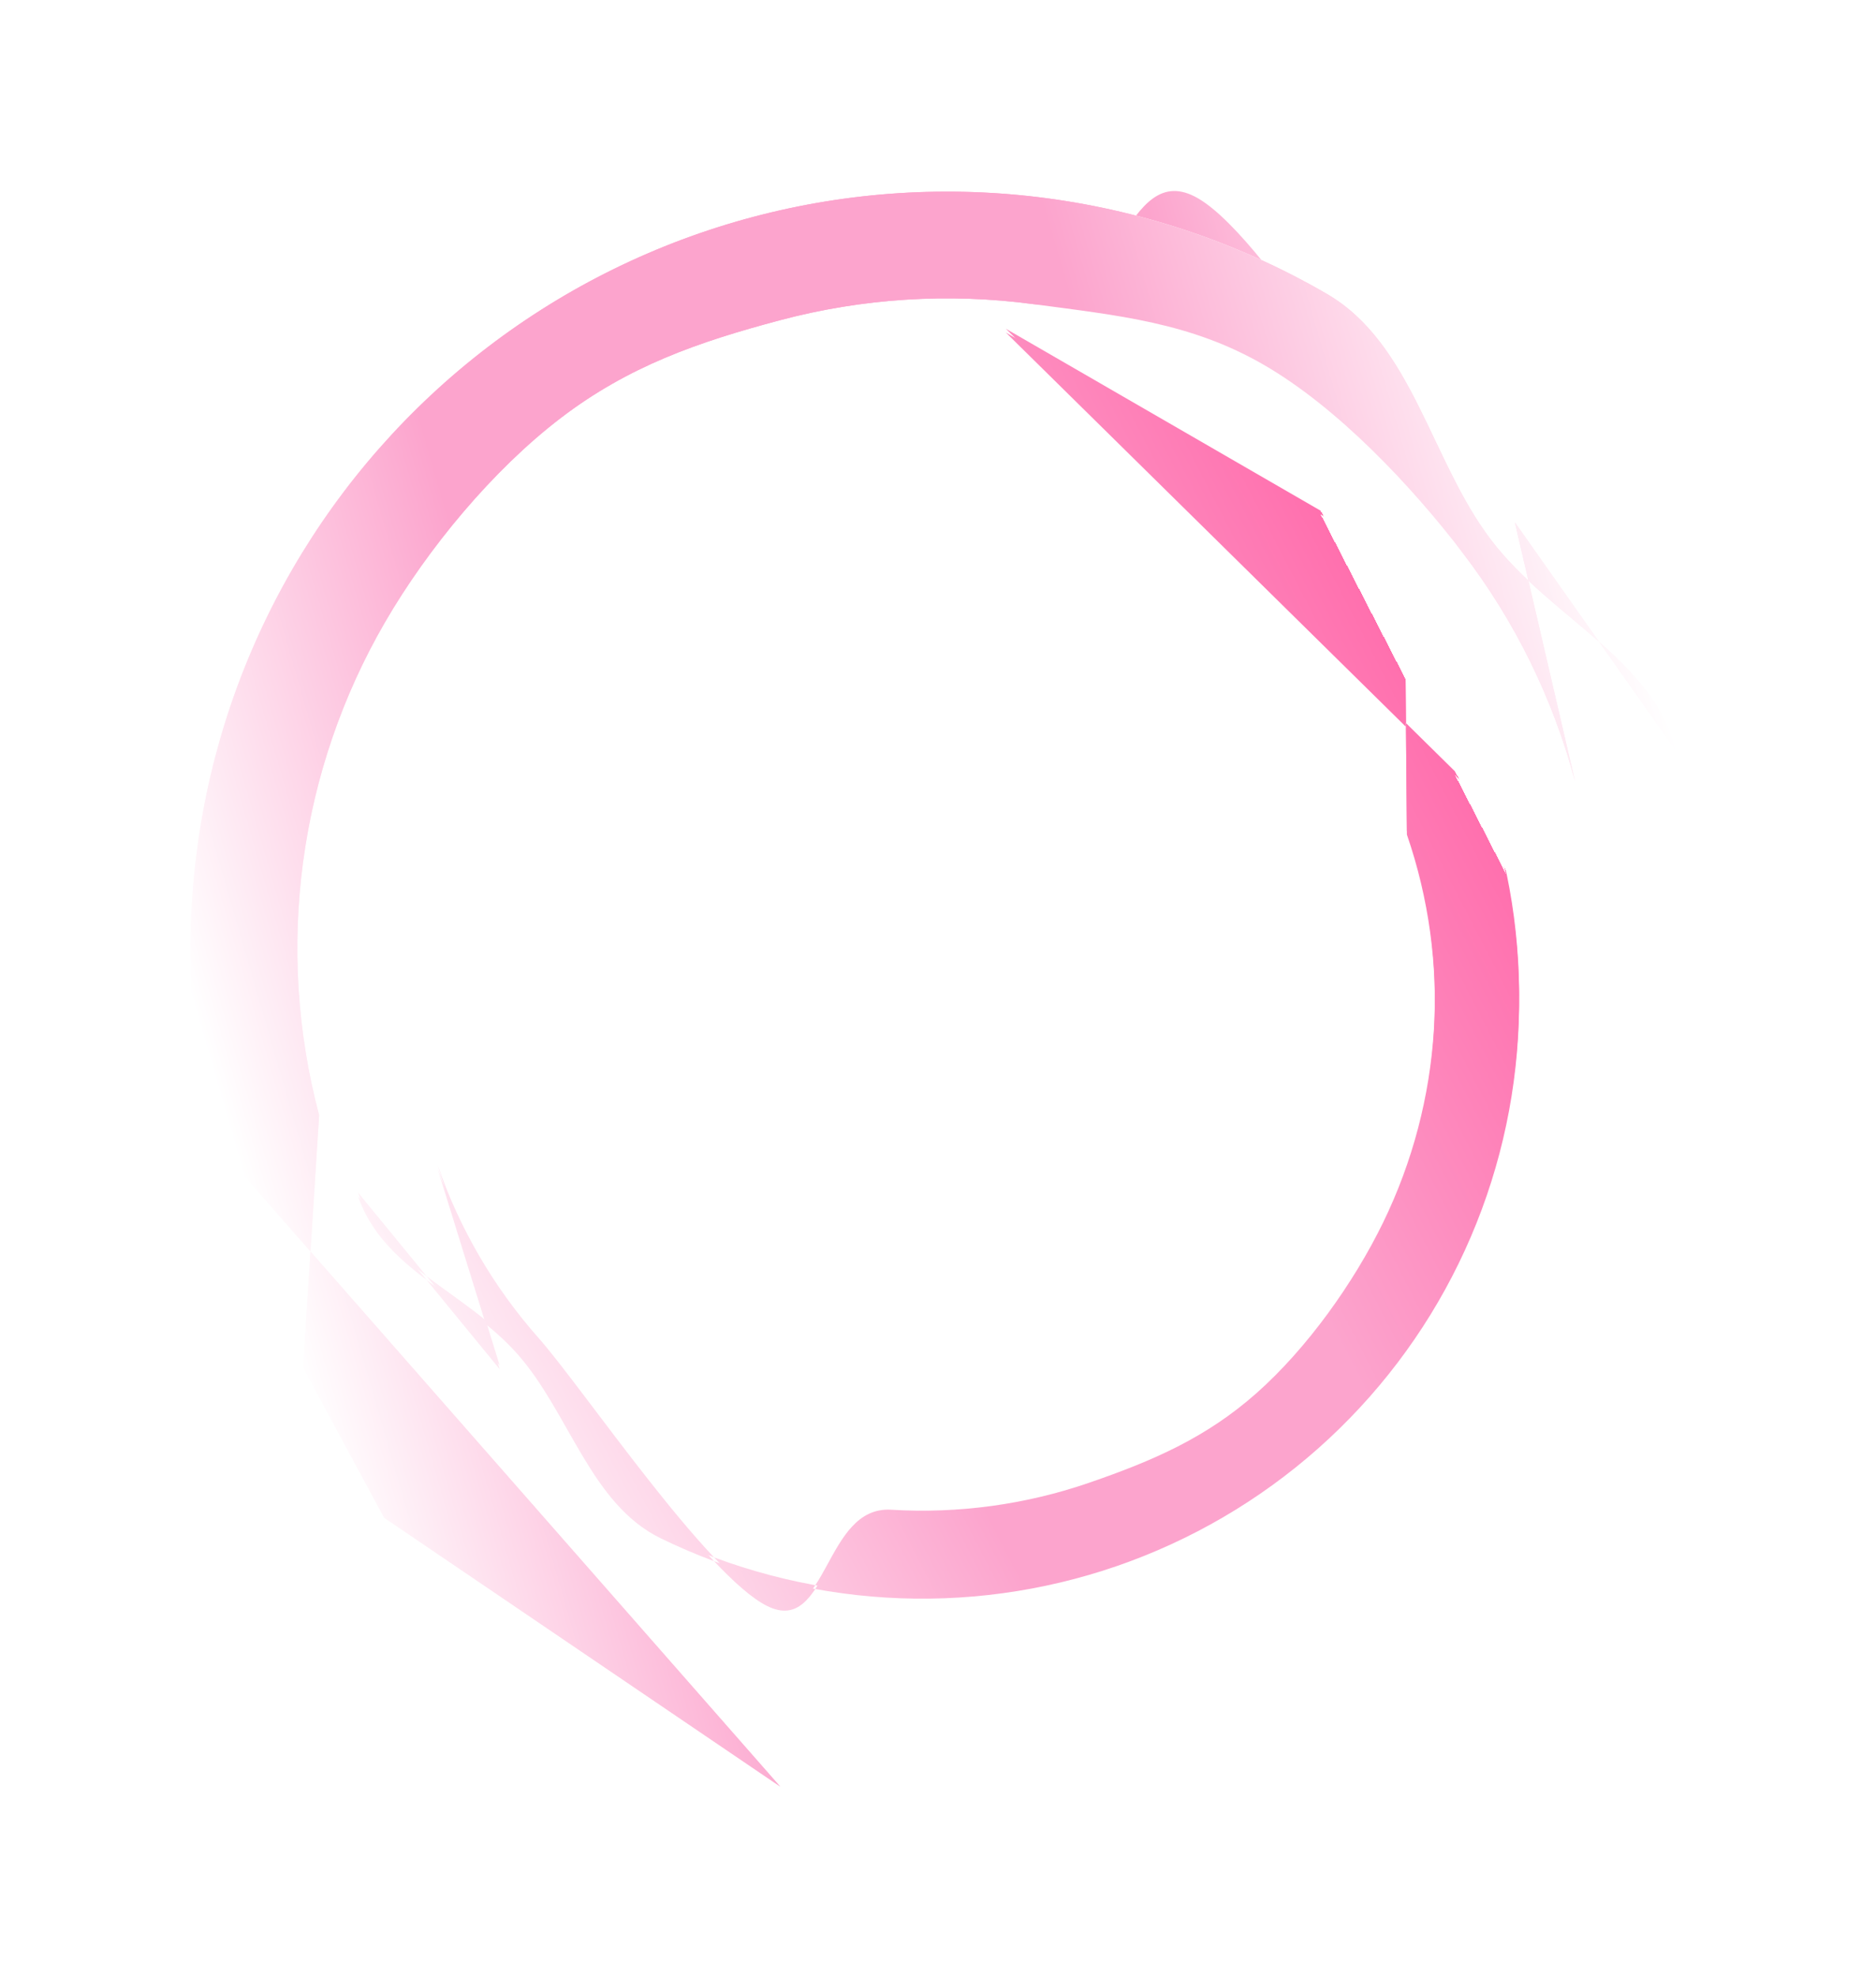<?xml version="1.0" encoding="UTF-8"?> <svg xmlns="http://www.w3.org/2000/svg" width="992" height="1045" viewBox="0 0 992 1045" fill="none"> <g filter="url(#filter0_f_29_21)"> <path d="M887.378 398.584C873.888 347.817 820.391 327.24 788.5 285.5C756.609 243.76 746.948 181.675 701.511 155.316C656.075 128.958 605.891 111.807 553.826 104.842C501.761 97.878 448.834 101.237 398.067 114.728C347.3 128.218 299.688 151.575 257.948 183.466C216.208 215.357 181.158 255.158 154.799 300.594C128.441 346.031 111.29 396.215 104.325 448.28C97.361 500.345 100.237 553.4 113.727 604.167L412.559 944.501L203.124 802.356L160.257 723.001L168.747 589.546C157.16 545.941 154.275 500.481 160.257 455.761C166.239 411.041 180.97 367.937 203.61 328.91C226.25 289.884 260.648 248.392 296.5 221C332.352 193.608 368.954 180.852 412.559 169.264C456.164 157.677 501.625 154.792 546.345 160.774C591.065 166.756 594.473 82.202 633.5 104.842C672.527 127.482 746.408 256.872 773.8 292.724C801.192 328.576 821.254 369.471 832.841 413.076L801.039 276.151L887.378 398.584Z" fill="url(#paint0_linear_29_21)"></path> </g> <g filter="url(#filter1_f_29_21)"> <path d="M887.378 398.584C873.888 347.817 820.391 327.24 788.5 285.5C756.609 243.76 746.948 181.674 701.511 155.316C656.075 128.957 605.891 111.806 553.826 104.842C501.761 97.878 448.834 101.237 398.067 114.727C347.3 128.217 299.688 151.575 257.948 183.466C216.208 215.357 181.158 255.157 154.799 300.594C128.441 346.031 111.29 396.214 104.325 448.279C97.361 500.344 100.237 553.4 113.727 604.166L412.559 944.5L203.124 802.355L160.257 723L168.747 589.546C157.16 545.941 154.275 500.481 160.257 455.761C166.239 411.041 180.97 367.937 203.61 328.91C226.25 289.883 260.648 248.392 296.5 221C332.352 193.608 368.954 180.851 412.559 169.264C456.164 157.677 501.625 154.792 546.345 160.773C591.065 166.755 629.473 170.36 668.5 193C707.527 215.64 746.408 256.872 773.8 292.724C801.192 328.575 821.254 369.471 832.841 413.076L801.039 276.151L887.378 398.584Z" fill="url(#paint1_linear_29_21)"></path> </g> <g filter="url(#filter2_f_29_21)"> <path d="M189.316 630.434C202.824 669.615 246.094 682.76 273.568 713.79C301.041 744.819 312.18 793.126 349.437 811.279C386.693 829.433 427.161 840.071 468.529 842.586C509.897 845.1 551.355 839.442 590.536 825.934C629.717 812.427 665.854 791.334 696.884 763.86C727.914 736.387 753.228 703.071 771.382 665.814C789.536 628.557 800.174 588.09 802.688 546.722C805.203 505.354 799.918 463.767 786.41 424.586L531.865 173.792L704.772 273.719L743.025 333.723L743.946 439.225C755.548 472.879 760.408 508.489 758.248 544.021C756.089 579.553 746.951 614.311 731.359 646.312C715.766 678.313 691.06 712.923 664.408 736.52C637.756 760.118 609.679 772.241 576.025 783.844C542.372 795.446 506.762 800.306 471.23 798.146C435.698 795.986 437.832 862.717 405.832 847.124C373.831 831.531 308.322 733.92 284.724 707.268C261.126 680.616 243.009 649.577 231.407 615.923L264.233 721.861L189.316 630.434Z" fill="url(#paint2_linear_29_21)"></path> </g> <g filter="url(#filter3_f_29_21)"> <path d="M189.316 632.433C202.824 671.614 246.094 684.759 273.568 715.789C301.041 746.818 312.18 795.125 349.437 813.279C386.693 831.433 427.161 842.071 468.529 844.585C509.897 847.1 551.355 841.441 590.536 827.934C629.717 814.426 665.854 793.333 696.884 765.86C727.914 738.386 753.228 705.07 771.382 667.813C789.536 630.557 800.174 590.089 802.688 548.721C805.203 507.353 799.918 465.766 786.41 426.585L531.865 175.791L704.772 275.718L743.025 335.723L743.946 441.225C755.548 474.878 760.408 510.488 758.248 546.02C756.089 581.552 746.951 616.31 731.359 648.311C715.766 680.312 691.06 714.922 664.408 738.52C637.756 762.117 609.679 774.241 576.025 785.843C542.372 797.445 506.762 802.305 471.23 800.145C435.698 797.985 437.832 864.716 405.832 849.124C373.831 833.531 308.322 735.919 284.724 709.267C261.126 682.615 243.009 651.576 231.407 617.922L264.233 723.86L189.316 632.433Z" fill="url(#paint3_linear_29_21)"></path> </g> <defs> <filter id="filter0_f_29_21" x="0.662" y="0.98" width="986.716" height="1043.52" filterUnits="userSpaceOnUse" color-interpolation-filters="sRGB"> <feFlood flood-opacity="0" result="BackgroundImageFix"></feFlood> <feBlend mode="normal" in="SourceGraphic" in2="BackgroundImageFix" result="shape"></feBlend> <feGaussianBlur stdDeviation="50" result="effect1_foregroundBlur_29_21"></feGaussianBlur> </filter> <filter id="filter1_f_29_21" x="85.662" y="86.311" width="816.716" height="873.189" filterUnits="userSpaceOnUse" color-interpolation-filters="sRGB"> <feFlood flood-opacity="0" result="BackgroundImageFix"></feFlood> <feBlend mode="normal" in="SourceGraphic" in2="BackgroundImageFix" result="shape"></feBlend> <feGaussianBlur stdDeviation="7.5" result="effect1_foregroundBlur_29_21"></feGaussianBlur> </filter> <filter id="filter2_f_29_21" x="89.316" y="73.792" width="813.978" height="875.696" filterUnits="userSpaceOnUse" color-interpolation-filters="sRGB"> <feFlood flood-opacity="0" result="BackgroundImageFix"></feFlood> <feBlend mode="normal" in="SourceGraphic" in2="BackgroundImageFix" result="shape"></feBlend> <feGaussianBlur stdDeviation="50" result="effect1_foregroundBlur_29_21"></feGaussianBlur> </filter> <filter id="filter3_f_29_21" x="174.316" y="160.791" width="643.978" height="705.697" filterUnits="userSpaceOnUse" color-interpolation-filters="sRGB"> <feFlood flood-opacity="0" result="BackgroundImageFix"></feFlood> <feBlend mode="normal" in="SourceGraphic" in2="BackgroundImageFix" result="shape"></feBlend> <feGaussianBlur stdDeviation="7.5" result="effect1_foregroundBlur_29_21"></feGaussianBlur> </filter> <linearGradient id="paint0_linear_29_21" x1="881.986" y1="378.287" x2="121.527" y2="598.471" gradientUnits="userSpaceOnUse"> <stop stop-color="white"></stop> <stop offset="0.24" stop-color="#FCA4CD"></stop> <stop offset="0.62" stop-color="#FCA4CD"></stop> <stop offset="1" stop-color="white"></stop> </linearGradient> <linearGradient id="paint1_linear_29_21" x1="881.986" y1="378.287" x2="121.527" y2="598.471" gradientUnits="userSpaceOnUse"> <stop stop-color="white"></stop> <stop offset="0.307" stop-color="#FCA4CD"></stop> <stop offset="0.745" stop-color="#FCA4CD"></stop> <stop offset="1" stop-color="white"></stop> </linearGradient> <linearGradient id="paint2_linear_29_21" x1="195" y1="731.501" x2="780.597" y2="429.512" gradientUnits="userSpaceOnUse"> <stop stop-color="white"></stop> <stop offset="0.396" stop-color="#FCA4CD"></stop> <stop offset="0.464" stop-color="#FCA4CD"></stop> <stop offset="0.708" stop-color="#FCA4CD"></stop> <stop offset="1" stop-color="#FF70AE"></stop> <stop offset="1" stop-color="white"></stop> </linearGradient> <linearGradient id="paint3_linear_29_21" x1="195" y1="733.5" x2="780.597" y2="431.511" gradientUnits="userSpaceOnUse"> <stop stop-color="white"></stop> <stop offset="0.396" stop-color="#FCA4CD"></stop> <stop offset="0.464" stop-color="#FCA4CD"></stop> <stop offset="0.708" stop-color="#FCA4CD"></stop> <stop offset="1" stop-color="#FF70AE"></stop> <stop offset="1" stop-color="white"></stop> </linearGradient> </defs> </svg> 